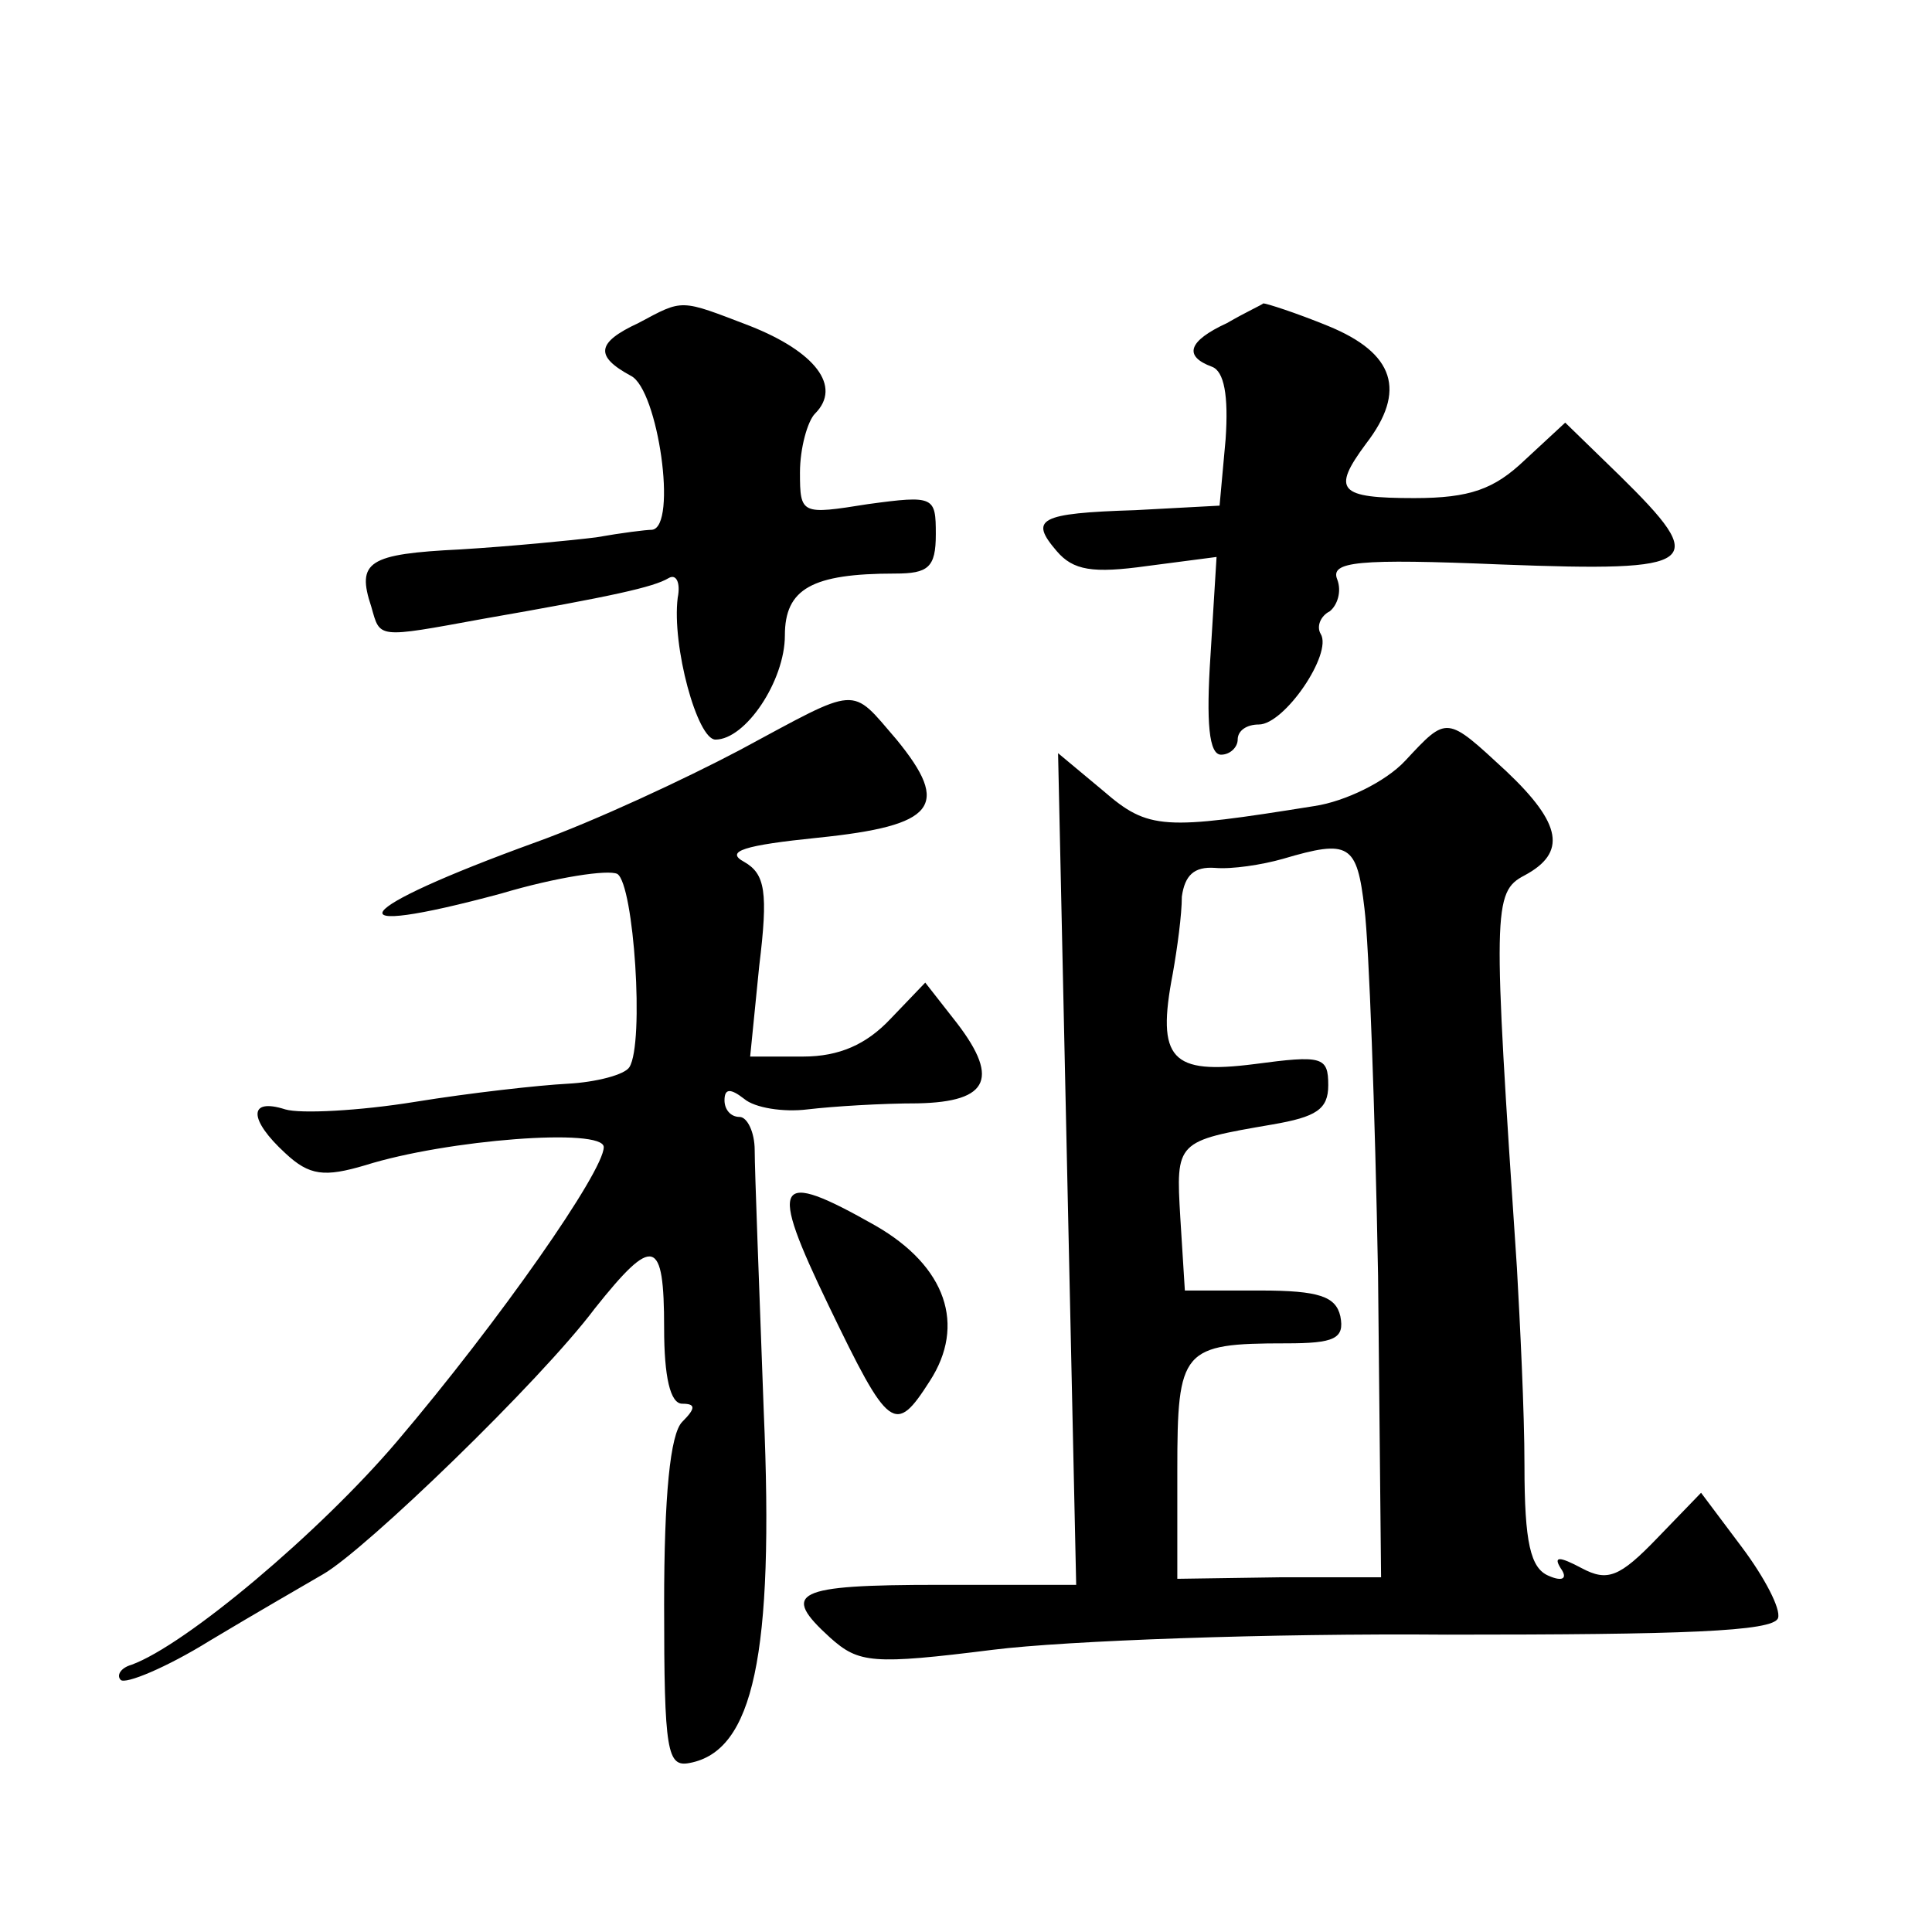 <?xml version="1.0" standalone="no"?>
<!DOCTYPE svg PUBLIC "-//W3C//DTD SVG 20010904//EN"
 "http://www.w3.org/TR/2001/REC-SVG-20010904/DTD/svg10.dtd">
<svg version="1.0" xmlns="http://www.w3.org/2000/svg"
 width="128pt" height="128pt" viewBox="0 0 128 128"
 preserveAspectRatio="xMidYMid meet">
<g transform="translate(0,128) scale(0.1,-0.1)"
fill="#0" stroke="none">
<path d="M423 1066 c-28 -13 -29 -22 -5 -35 18 -9 31 -100 14 -102 -4 0 -20 -2
-37 -5 -16 -2 -57 -6 -90 -8 -61 -3 -69 -8 -59 -38 6 -21 3 -21 74 -8 86 15 113
21 123 27 5 3 8 -3 6 -13 -4 -32 13 -94 25 -94 20 0 46 39 46 69 0 31 18 41 73
41 22 0 27 4 27 26 0 25 -1 26 -45 20 -44 -7 -45 -7 -45 21 0 16 5 34 10 39 18
18 0 41 -43 58 -47 18 -44 18 -74 2z M813 1066 c-26 -12 -29 -22 -10 -29 8 -3 11
-19 9 -48 l-4 -44 -56 -3 c-64 -2 -70 -6 -52 -27 11 -13 24 -15 60 -10 l46 6 -4
-65 c-3 -45 -1 -66 7 -66 6 0 11 5 11 10 0 6 6 10 14 10 17 0 49 47 41 60 -3 5
0 12 6 15 5 4 8 13 5 21 -5 12 13 14 109 10 132 -5 138 0 78 59 l-36 35 -27 -25
c-20 -19 -36 -25 -73 -25 -50 0 -55 5 -32 36 27 35 19 60 -25 78 -22 9 -41 15 -43
15 -1 -1 -12 -6 -24 -13z M490 783 c-36 -19 -96 -47 -135 -61 -124 -45 -138 -65
-23 -34 37 11 71 16 77 13 11 -7 18 -112 8 -128 -3 -5 -22 -10 -41 -11 -19 -1 -64
-6 -101 -12 -37 -6 -76 -8 -86 -5 -25 8 -24 -7 0 -29 16 -15 26 -16 53 -8 54 17
158 25 158 12 0 -16 -69 -115 -137 -195 -51 -60 -140 -135 -176 -148 -7 -2 -10
-7 -7 -10 3 -3 30 8 59 26 30 18 63 37 75 44 28 16 144 128 180 176 39 49 46 47
46 -13 0 -32 4 -50 12 -50 9 0 9 -3 0 -12 -8 -8 -12 -49 -12 -121 0 -98 2 -108
17 -105 42 8 56 71 49 233 -3 82 -6 160 -6 173 0 12 -5 22 -10 22 -6 0 -10 5 -10
11 0 8 4 8 13 1 7 -6 26 -9 42 -7 17 2 49 4 73 4 48 1 55 17 23 57 l-18 23 -23
-24 c-16 -17 -34 -25 -58 -25 l-35 0 6 60 c6 49 4 61 -10 69 -13 7 0 11 49 16 78
8 88 21 52 65 -31 36 -24 36 -104 -7z M931 776 c-13 -14 -40 -27 -60 -30 -100 -16
-110 -16 -140 10 l-30 25 6 -276 6 -275 -91 0 c-96 0 -105 -5 -72 -35 19 -17 28
-18 108 -8 48 6 183 11 301 10 155 0 216 2 219 11 2 6 -9 27 -24 47 l-27 36 -29
-30 c-25 -26 -33 -29 -50 -20 -15 8 -19 8 -14 0 5 -7 1 -9 -8 -5 -12 5 -16 22 -16
73 0 36 -3 95 -5 131 -16 238 -16 249 5 260 28 15 25 34 -12 69 -40 37 -39 37 -67
7z m-27 -98 c3 -24 7 -133 9 -243 l2 -200 -67 0 -68 -1 0 72 c0 80 3 84 72 84 32
0 39 3 36 18 -3 13 -14 17 -53 17 l-50 0 -3 48 c-3 51 -3 51 61 62 29 5 37 10 37
26 0 19 -4 20 -49 14 -55 -7 -65 3 -54 60 3 17 6 39 6 51 2 14 8 20 22 19 11 -1
31 2 45 6 44 13 49 10 54 -33z M549 415 c40 -83 44 -86 67 -50 24 37 11 76 -36
103 -67 38 -71 30 -31 -53z"/>
</g>
</svg>
